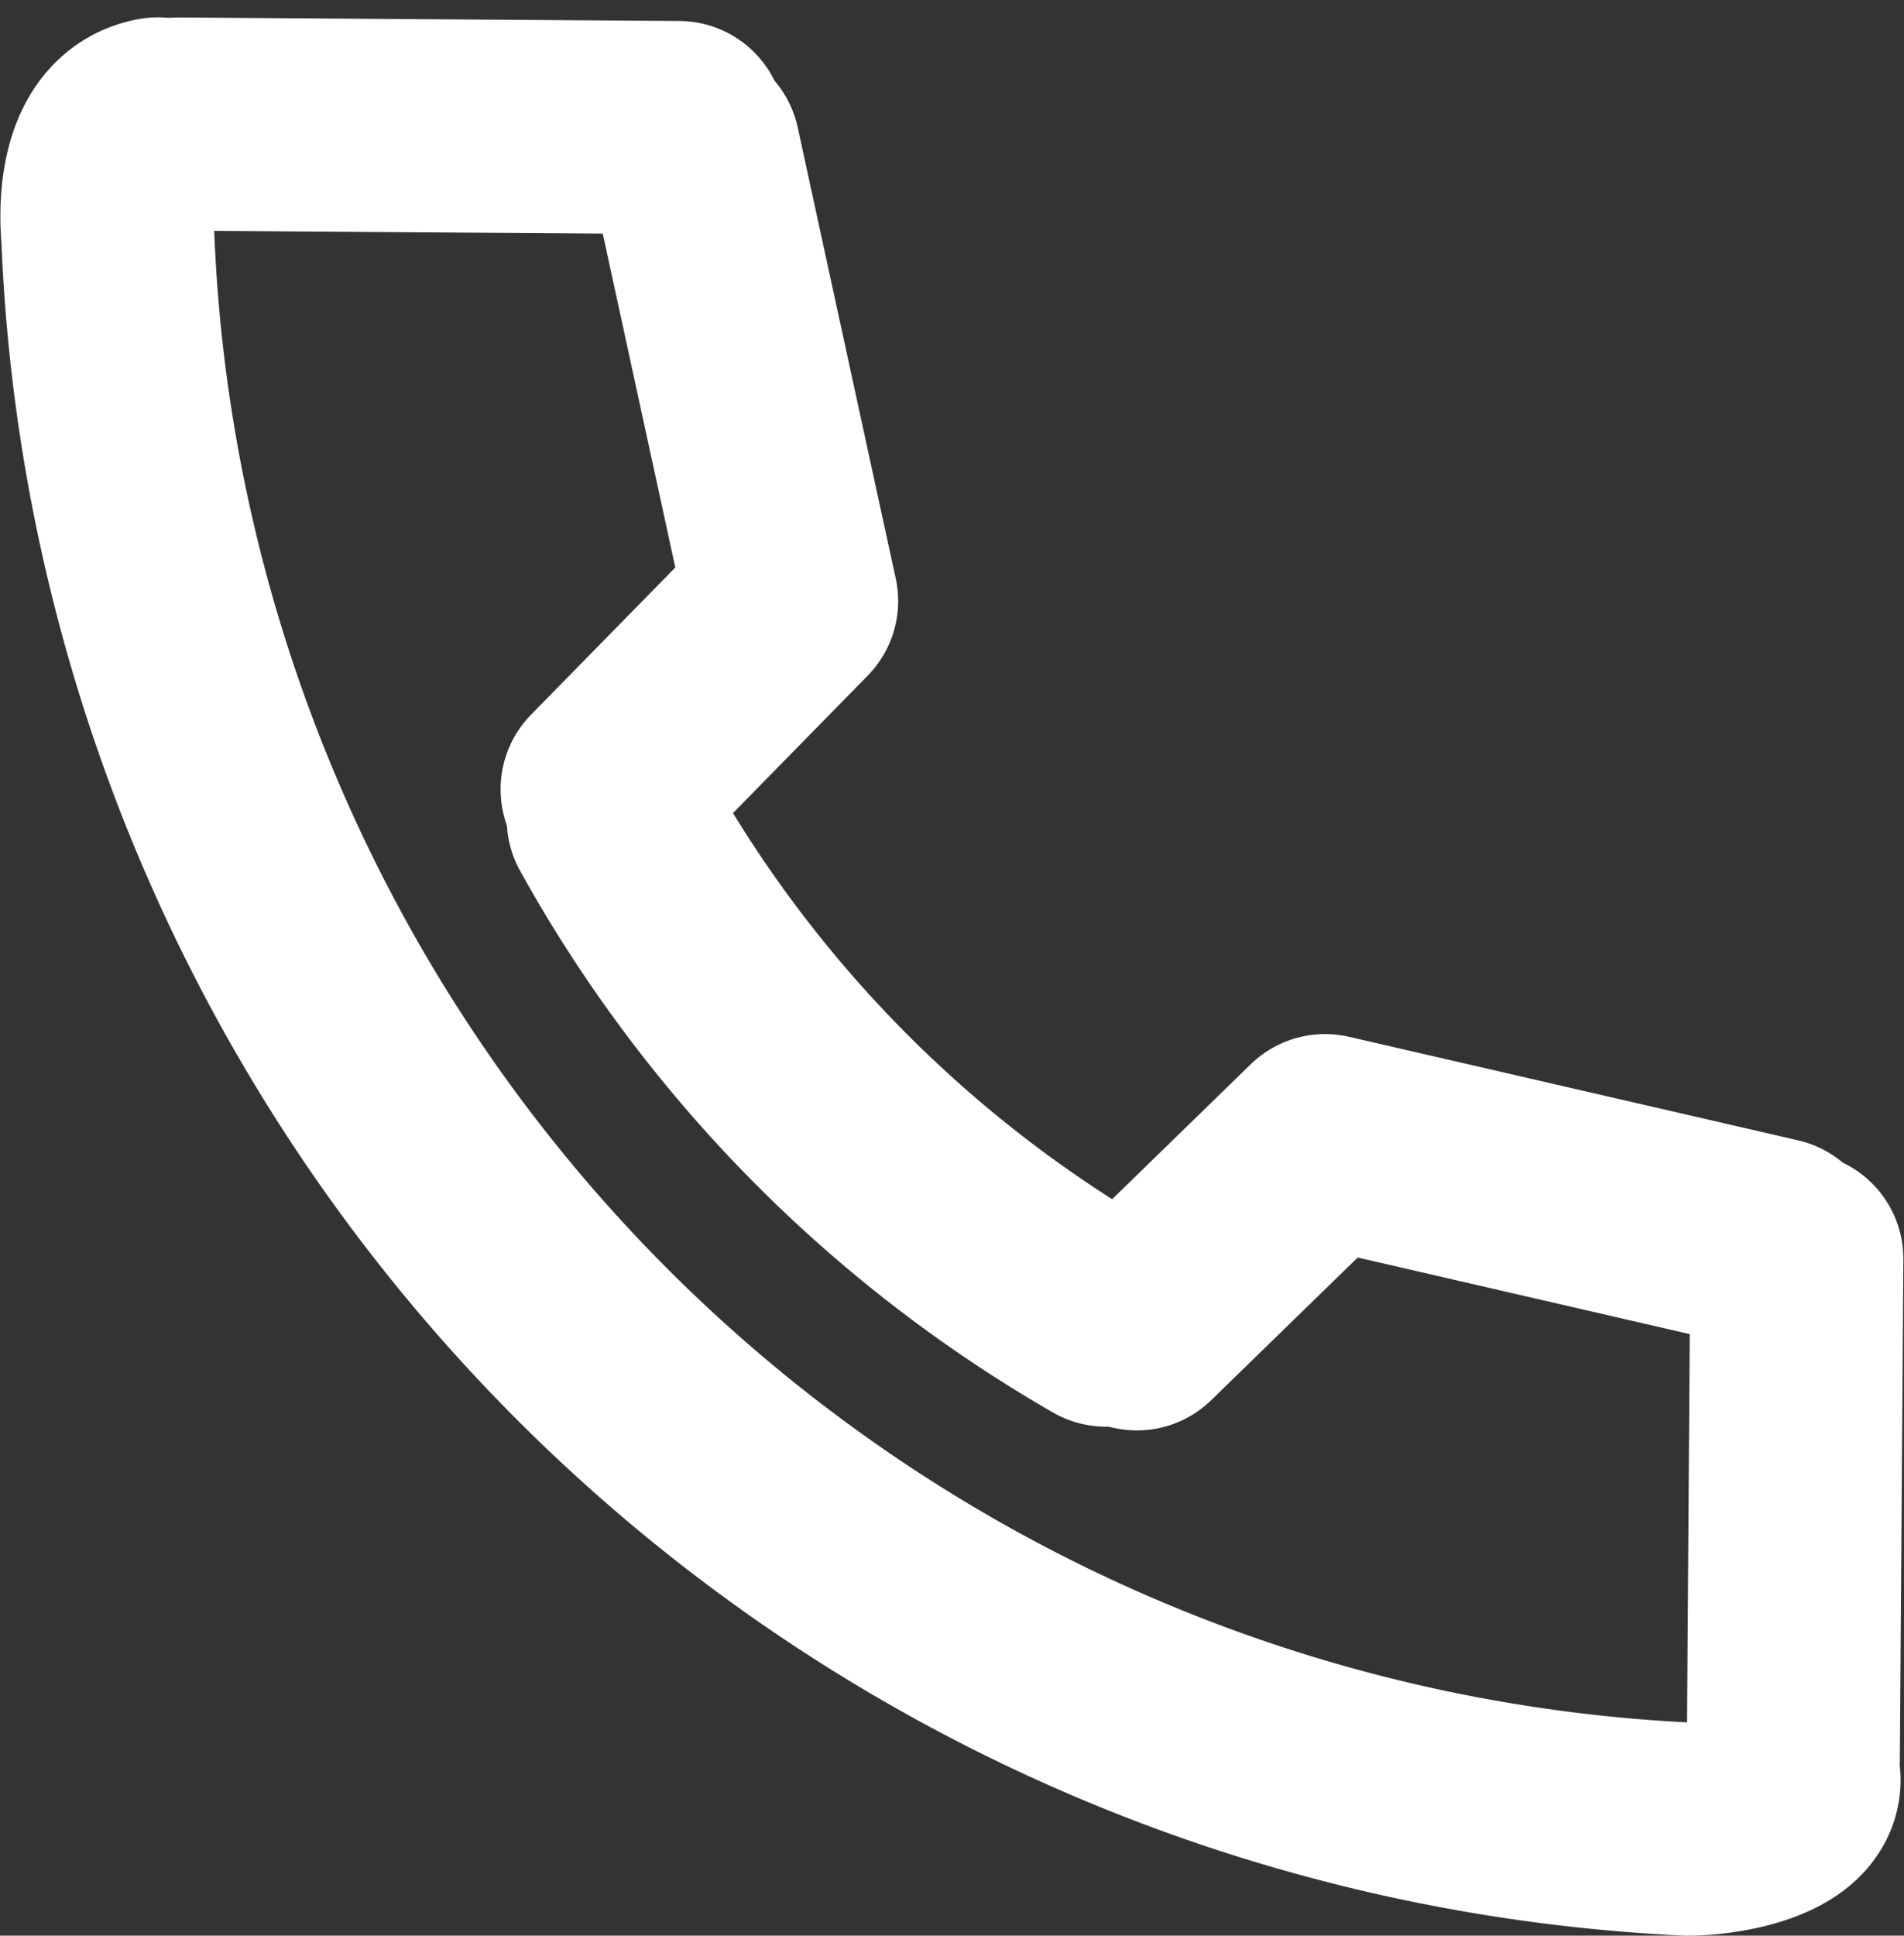 <svg xmlns="http://www.w3.org/2000/svg" width="17.873" height="18.163" viewBox="0 0 17.873 18.163">
  <rect x="0" y="0" width="17.873" height="18.163" fill="#333333" stroke="none"/>
  <g id="_506_s_f" data-name="506_s_f" transform="translate(0.916 1.188)">
    <rect id="長方形_437" data-name="長方形 437" width="15.892" height="15.875" transform="matrix(1, 0.007, -0.007, 1, 0.11, -0.009)" fill="none"/>
    <path id="パス_692" data-name="パス 692" d="M8.791,8.06c-.464.085-.5.7-.469,1.055A15.58,15.58,0,0,0,23.151,24.06c.329,0,1-.115,1-.463" transform="translate(-8.226 -8.085)" fill="none" stroke="#fff" stroke-linecap="round" stroke-miterlimit="10" stroke-width="2"/>
    <path id="パス_693" data-name="パス 693" d="M17.54,20.9a12.3,12.3,0,0,0,4.626,4.7" transform="translate(-12.699 -14.401)" fill="none" stroke="#fff" stroke-linecap="round" stroke-miterlimit="10" stroke-width="2"/>
    <path id="パス_694" data-name="パス 694" d="M33.373,28.172,29.156,27.2,27.39,28.919" transform="translate(-17.634 -17.685)" fill="none" stroke="#fff" stroke-linecap="round" stroke-linejoin="round" stroke-width="2"/>
    <path id="パス_695" data-name="パス 695" d="M18.352,8.13l.92,4.232L17.54,14.128" transform="translate(-12.757 -7.91)" fill="none" stroke="#fff" stroke-linecap="round" stroke-linejoin="round" stroke-width="2"/>
    <line id="線_74" data-name="線 74" x2="4.696" y2="0.033" transform="translate(0.76 -0.024)" fill="none" stroke="#fff" stroke-linecap="round" stroke-miterlimit="10" stroke-width="2"/>
    <line id="線_75" data-name="線 75" x1="0.033" y2="4.697" transform="translate(15.918 10.624)" fill="none" stroke="#fff" stroke-linecap="round" stroke-miterlimit="10" stroke-width="2"/>
  </g>
</svg>
